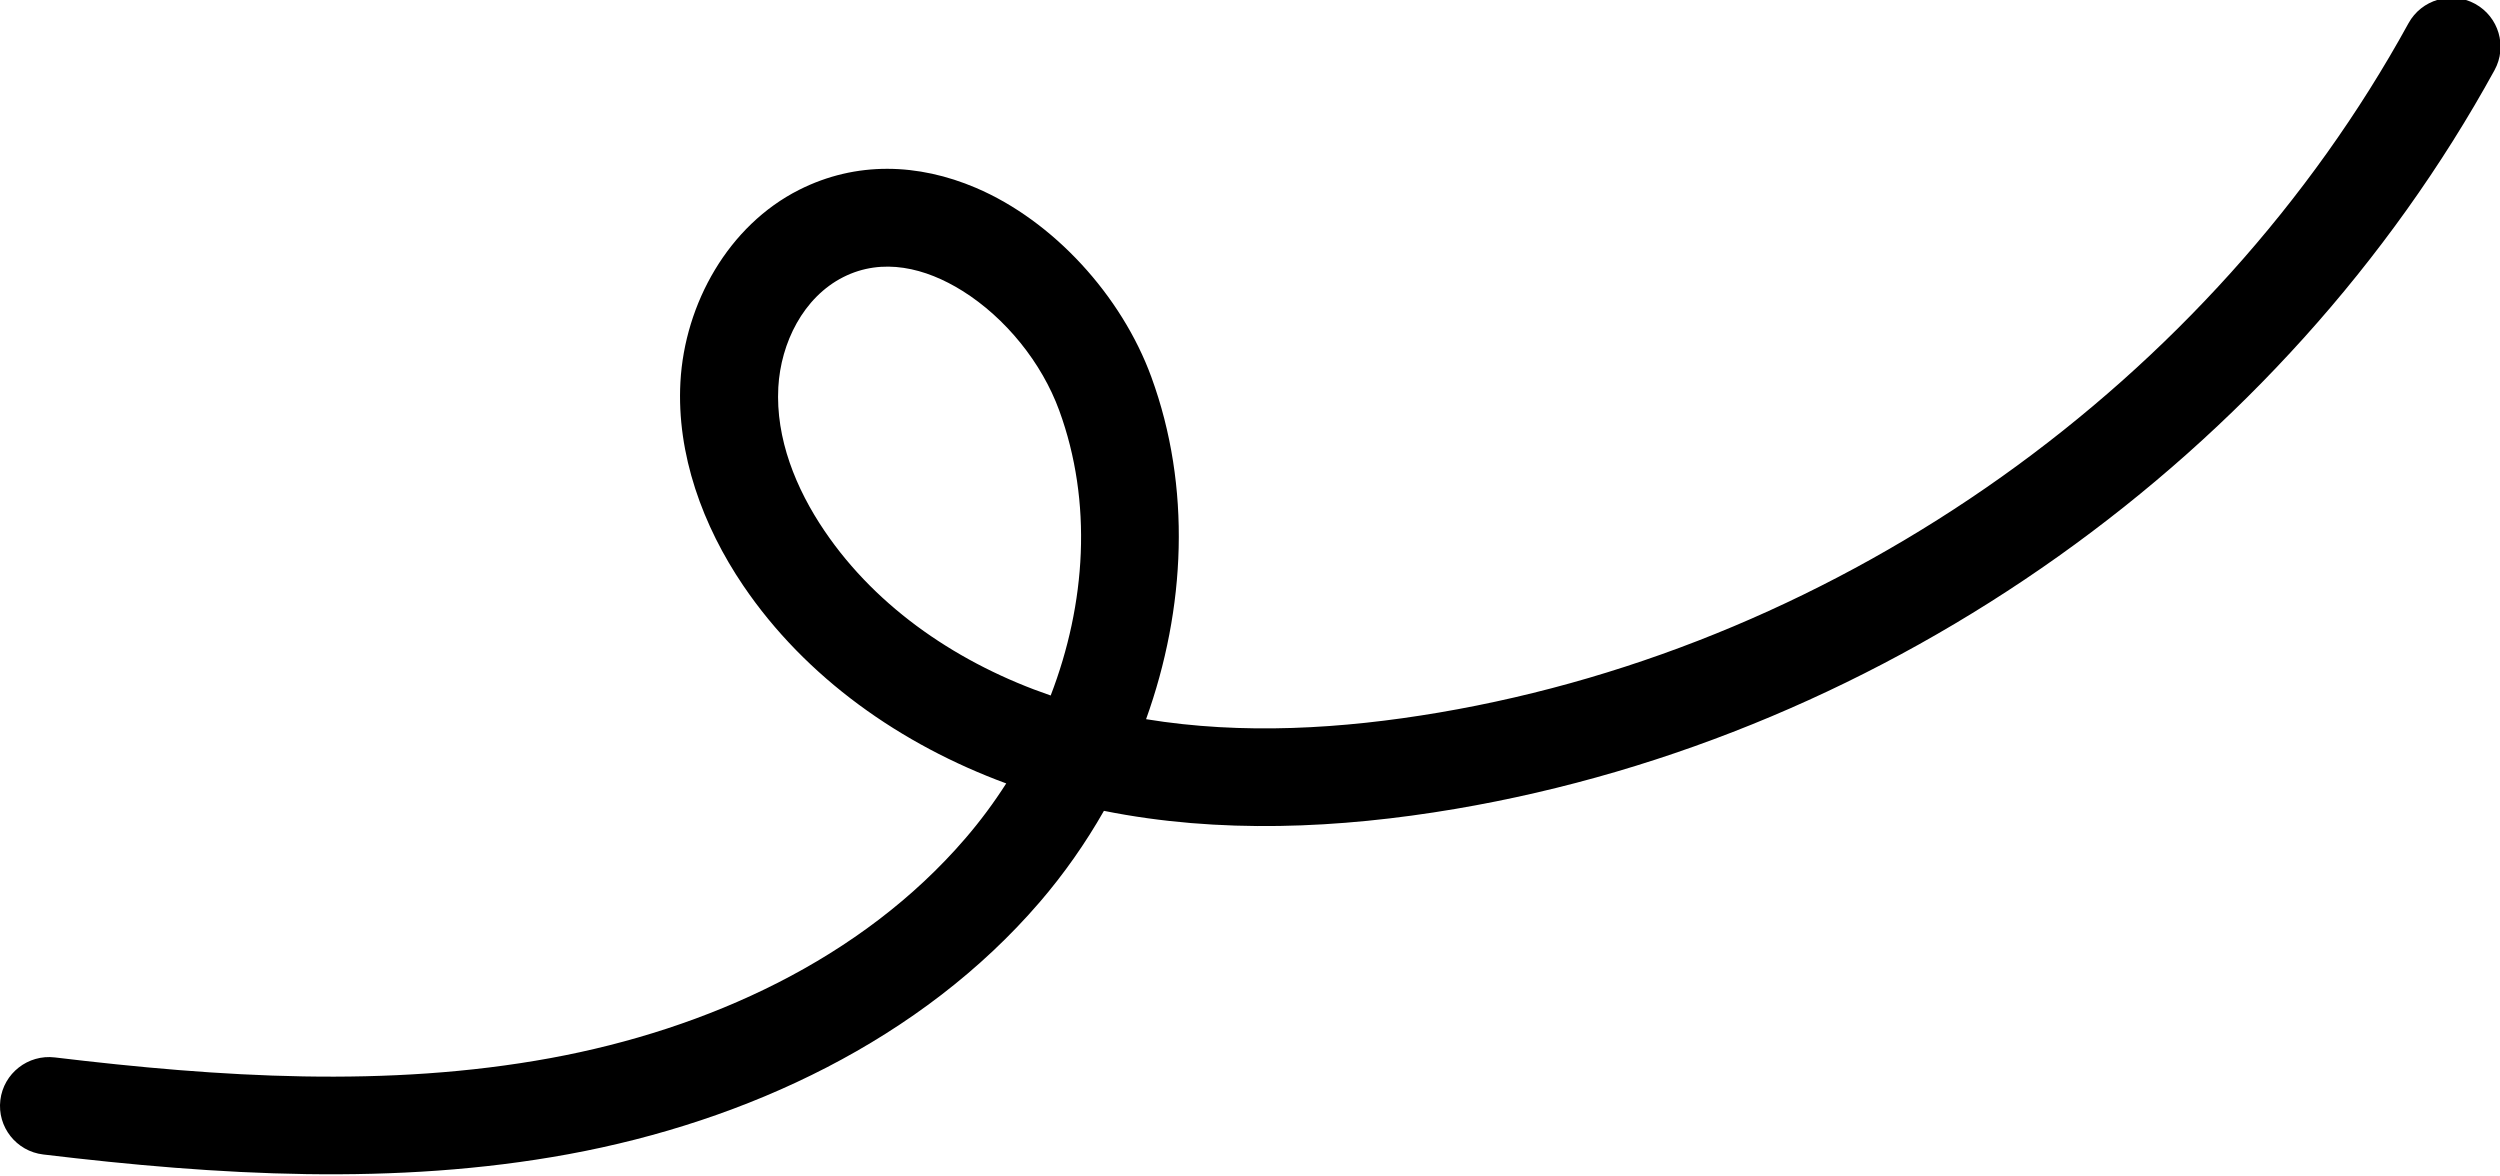 <?xml version="1.0" encoding="UTF-8" standalone="no"?>
<!DOCTYPE svg PUBLIC "-//W3C//DTD SVG 1.1//EN" "http://www.w3.org/Graphics/SVG/1.1/DTD/svg11.dtd">
<svg width="100%" height="100%" viewBox="0 0 102 48" version="1.1" xmlns="http://www.w3.org/2000/svg" xmlns:xlink="http://www.w3.org/1999/xlink" xml:space="preserve" xmlns:serif="http://www.serif.com/" style="fill-rule:evenodd;clip-rule:evenodd;stroke-linejoin:round;stroke-miterlimit:2;">
    <g transform="matrix(1,0,0,0.997,0,-0.997)">
        <path d="M41.054,33.06C36.762,31.476 32.879,28.743 30.328,24.969C28.67,22.518 27.602,19.589 27.761,16.637C27.936,13.417 29.725,10.227 32.601,8.77C34.942,7.585 37.473,7.686 39.811,8.684C42.973,10.034 45.76,13.094 46.975,16.429C48.614,20.927 48.38,25.907 46.76,30.431C50.693,31.077 54.761,30.832 58.704,30.161C75.224,27.348 90.224,16.653 98.267,1.951C98.797,0.983 100.014,0.626 100.982,1.156C101.95,1.686 102.306,2.902 101.777,3.871C93.156,19.628 77.081,31.089 59.375,34.104C54.638,34.91 49.74,35.129 45.04,34.182C44.288,35.507 43.412,36.76 42.426,37.911C37.596,43.546 30.483,46.889 23.186,48.234C16.134,49.533 8.879,49.102 1.761,48.244C0.665,48.112 -0.118,47.115 0.014,46.019C0.146,44.923 1.143,44.141 2.239,44.273C8.958,45.082 15.805,45.526 22.461,44.3C28.867,43.119 35.149,40.255 39.388,35.308C39.994,34.602 40.551,33.849 41.054,33.06ZM42.868,29.462C44.307,25.71 44.585,21.554 43.217,17.799C42.504,15.842 41.031,14.012 39.272,12.906C37.757,11.955 36.007,11.529 34.408,12.339C32.778,13.165 31.855,15.027 31.755,16.853C31.643,18.942 32.468,20.994 33.642,22.728C35.812,25.941 39.185,28.194 42.868,29.462Z"/>
    </g>
</svg>
